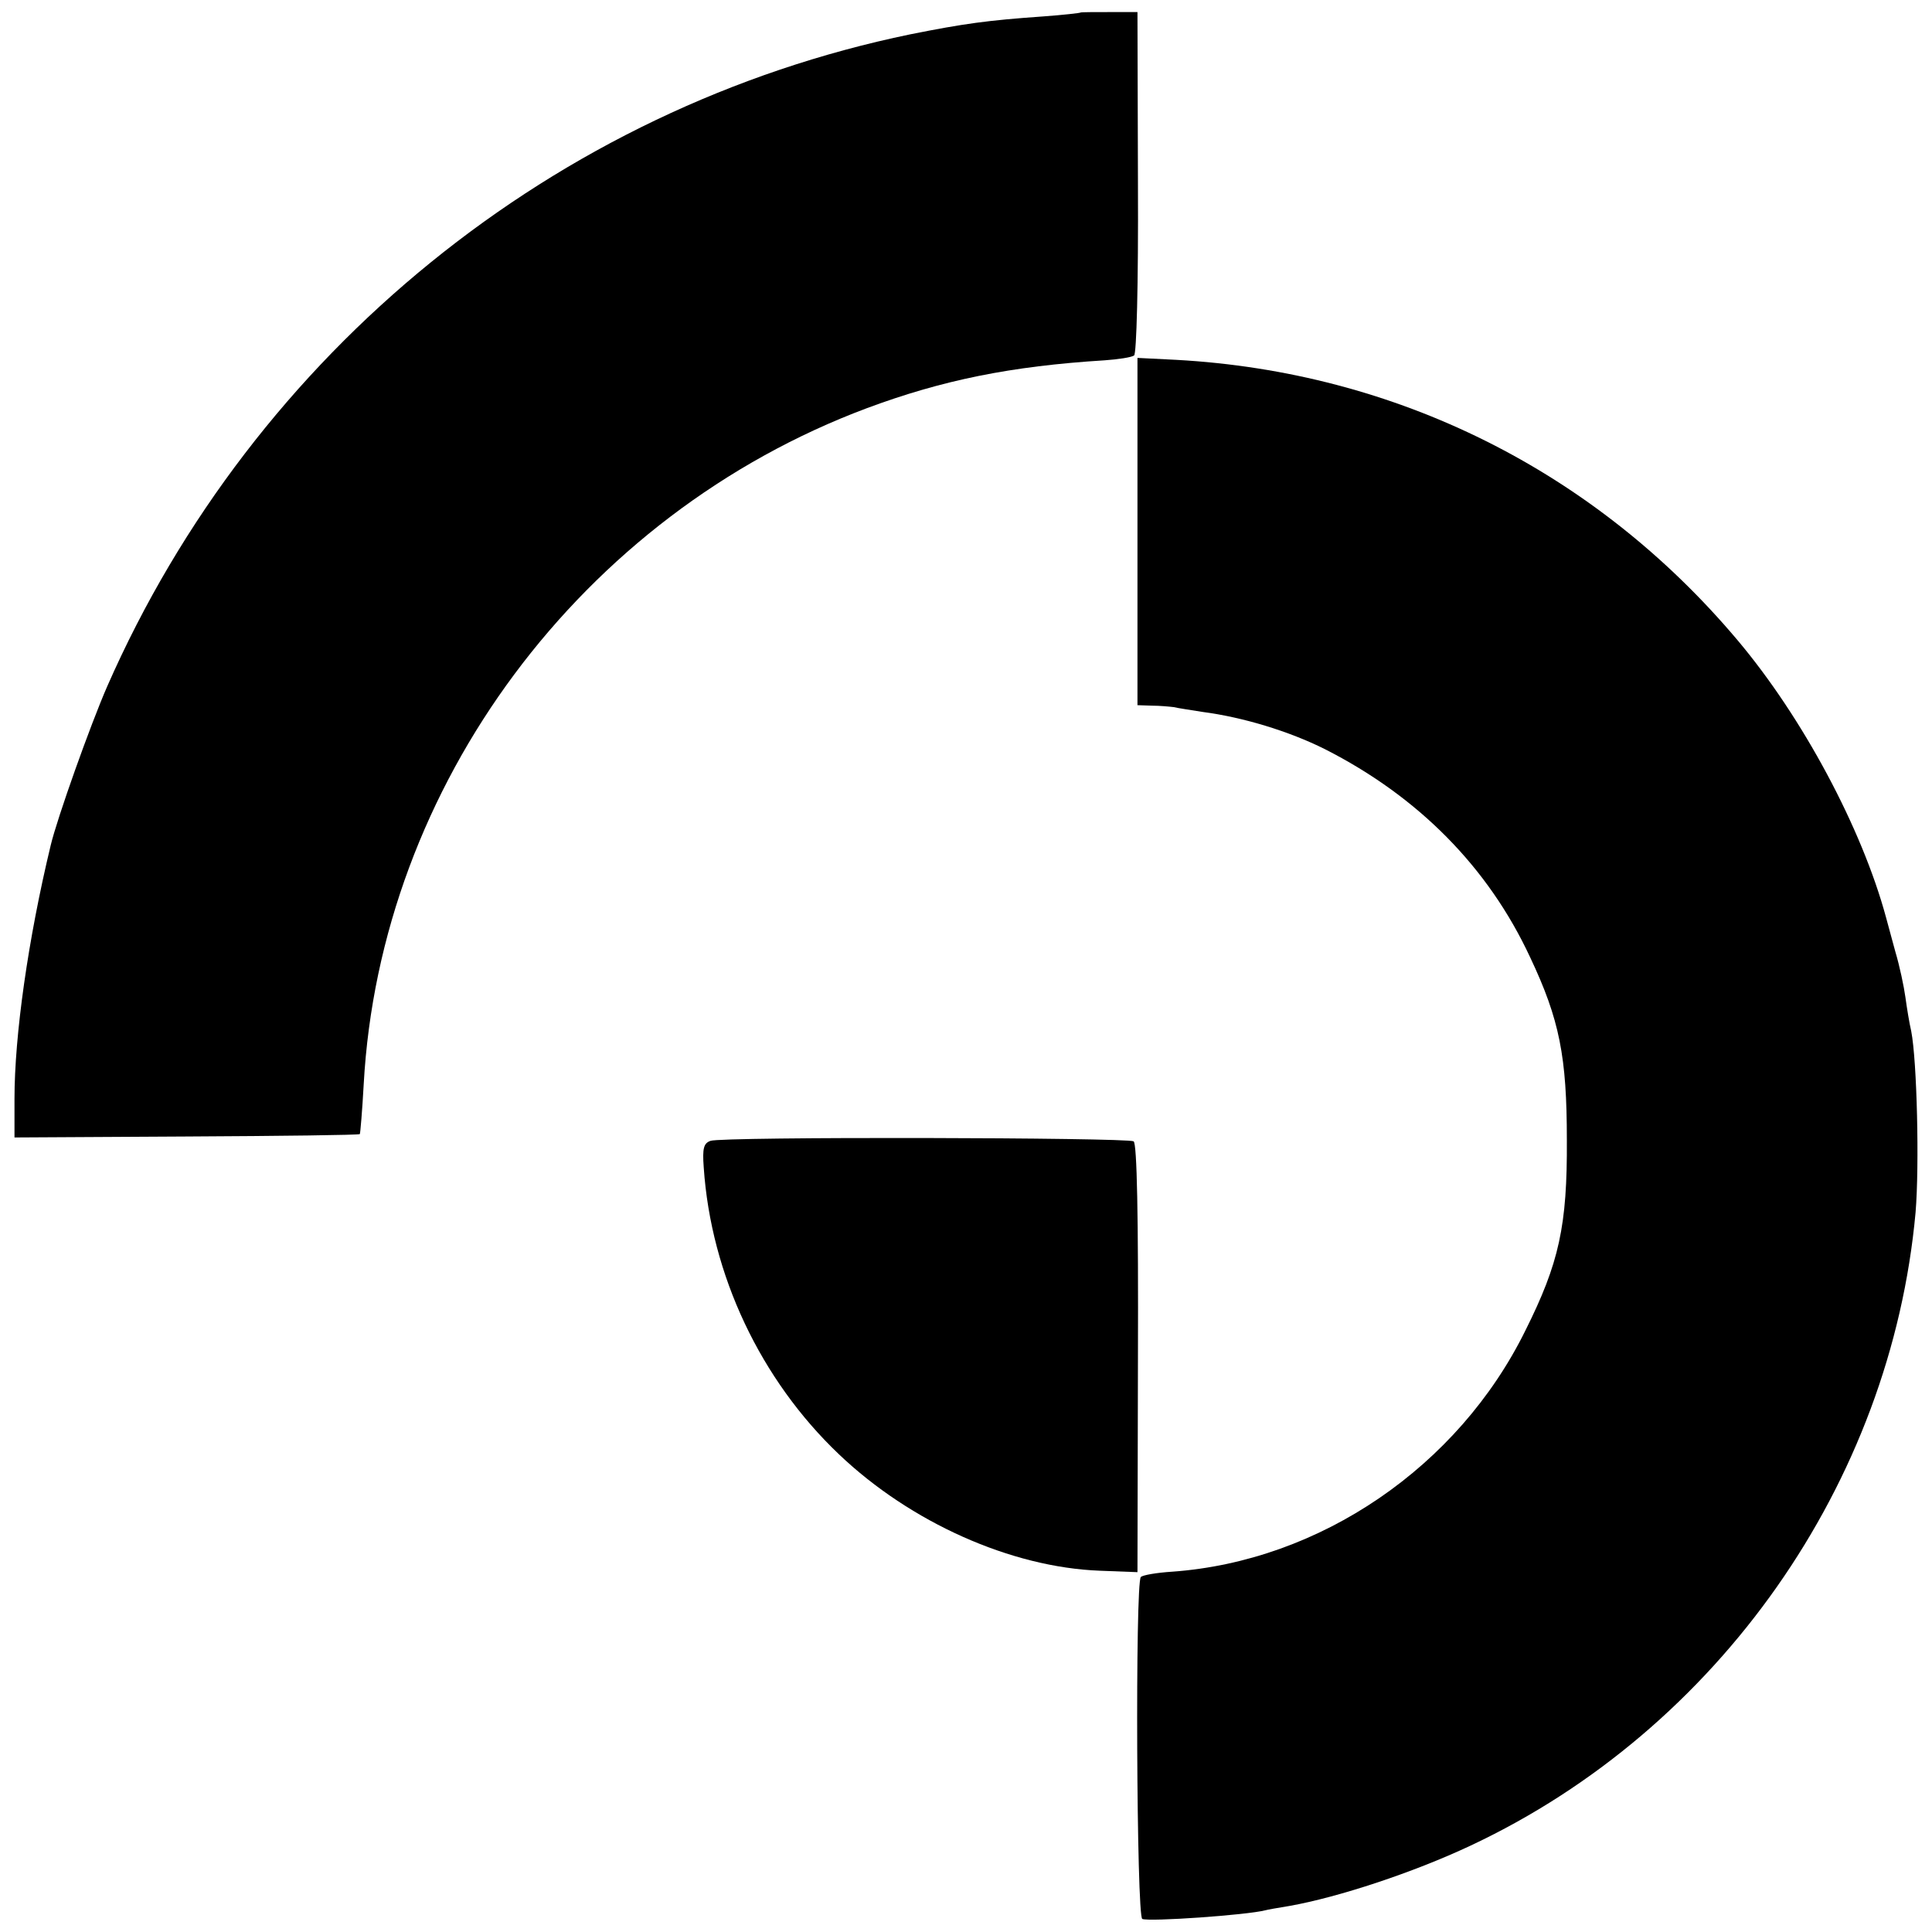 <?xml version="1.0" standalone="no"?>
<!DOCTYPE svg PUBLIC "-//W3C//DTD SVG 20010904//EN"
 "http://www.w3.org/TR/2001/REC-SVG-20010904/DTD/svg10.dtd">
<svg version="1.0" xmlns="http://www.w3.org/2000/svg"
 width="400pt" height="400pt" viewBox="0 0 400 400"
 preserveAspectRatio="xMidYMid meet">
<g transform="translate(0,400) scale(0.1,-0.1)"
fill="#000000" stroke="none">
<path d="M2237 3974 c-1 -1 -36 -5 -77 -8 -115 -8 -165 -15 -275 -37 -736
-152 -1359 -658 -1663 -1350 -35 -80 -104 -274 -117 -329 -47 -195 -75 -394
-75 -525 l0 -80 356 2 c196 1 357 3 359 5 1 2 5 48 8 103 34 619 451 1179
1042 1400 156 58 298 87 492 99 28 2 55 6 61 10 5 3 9 144 8 358 l-1 353 -58
0 c-32 0 -59 0 -60 -1z"/>
<path d="M2355 2900 l0 -360 30 -1 c16 0 37 -2 45 -3 8 -2 35 -6 60 -10 84
-11 179 -40 253 -77 193 -98 338 -244 425 -431 61 -129 76 -206 76 -378 1
-178 -16 -255 -86 -395 -139 -282 -425 -477 -731 -499 -32 -2 -61 -7 -65 -11
-12 -11 -9 -704 3 -708 15 -6 216 8 255 18 3 1 25 5 50 9 101 18 256 69 375
125 513 241 870 750 921 1311 8 97 3 313 -9 375 -4 17 -9 48 -12 70 -3 22 -12
65 -21 95 -8 30 -17 62 -19 70 -50 185 -173 415 -308 575 -295 350 -706 555
-1162 580 l-80 4 0 -359z"/>
<path d="M1471 1638 c-14 -5 -17 -15 -14 -55 15 -223 118 -440 280 -594 148
-141 356 -234 540 -241 l78 -3 1 443 c1 295 -2 445 -9 449 -14 8 -853 10 -876
1z"/>
</g>
</svg>
